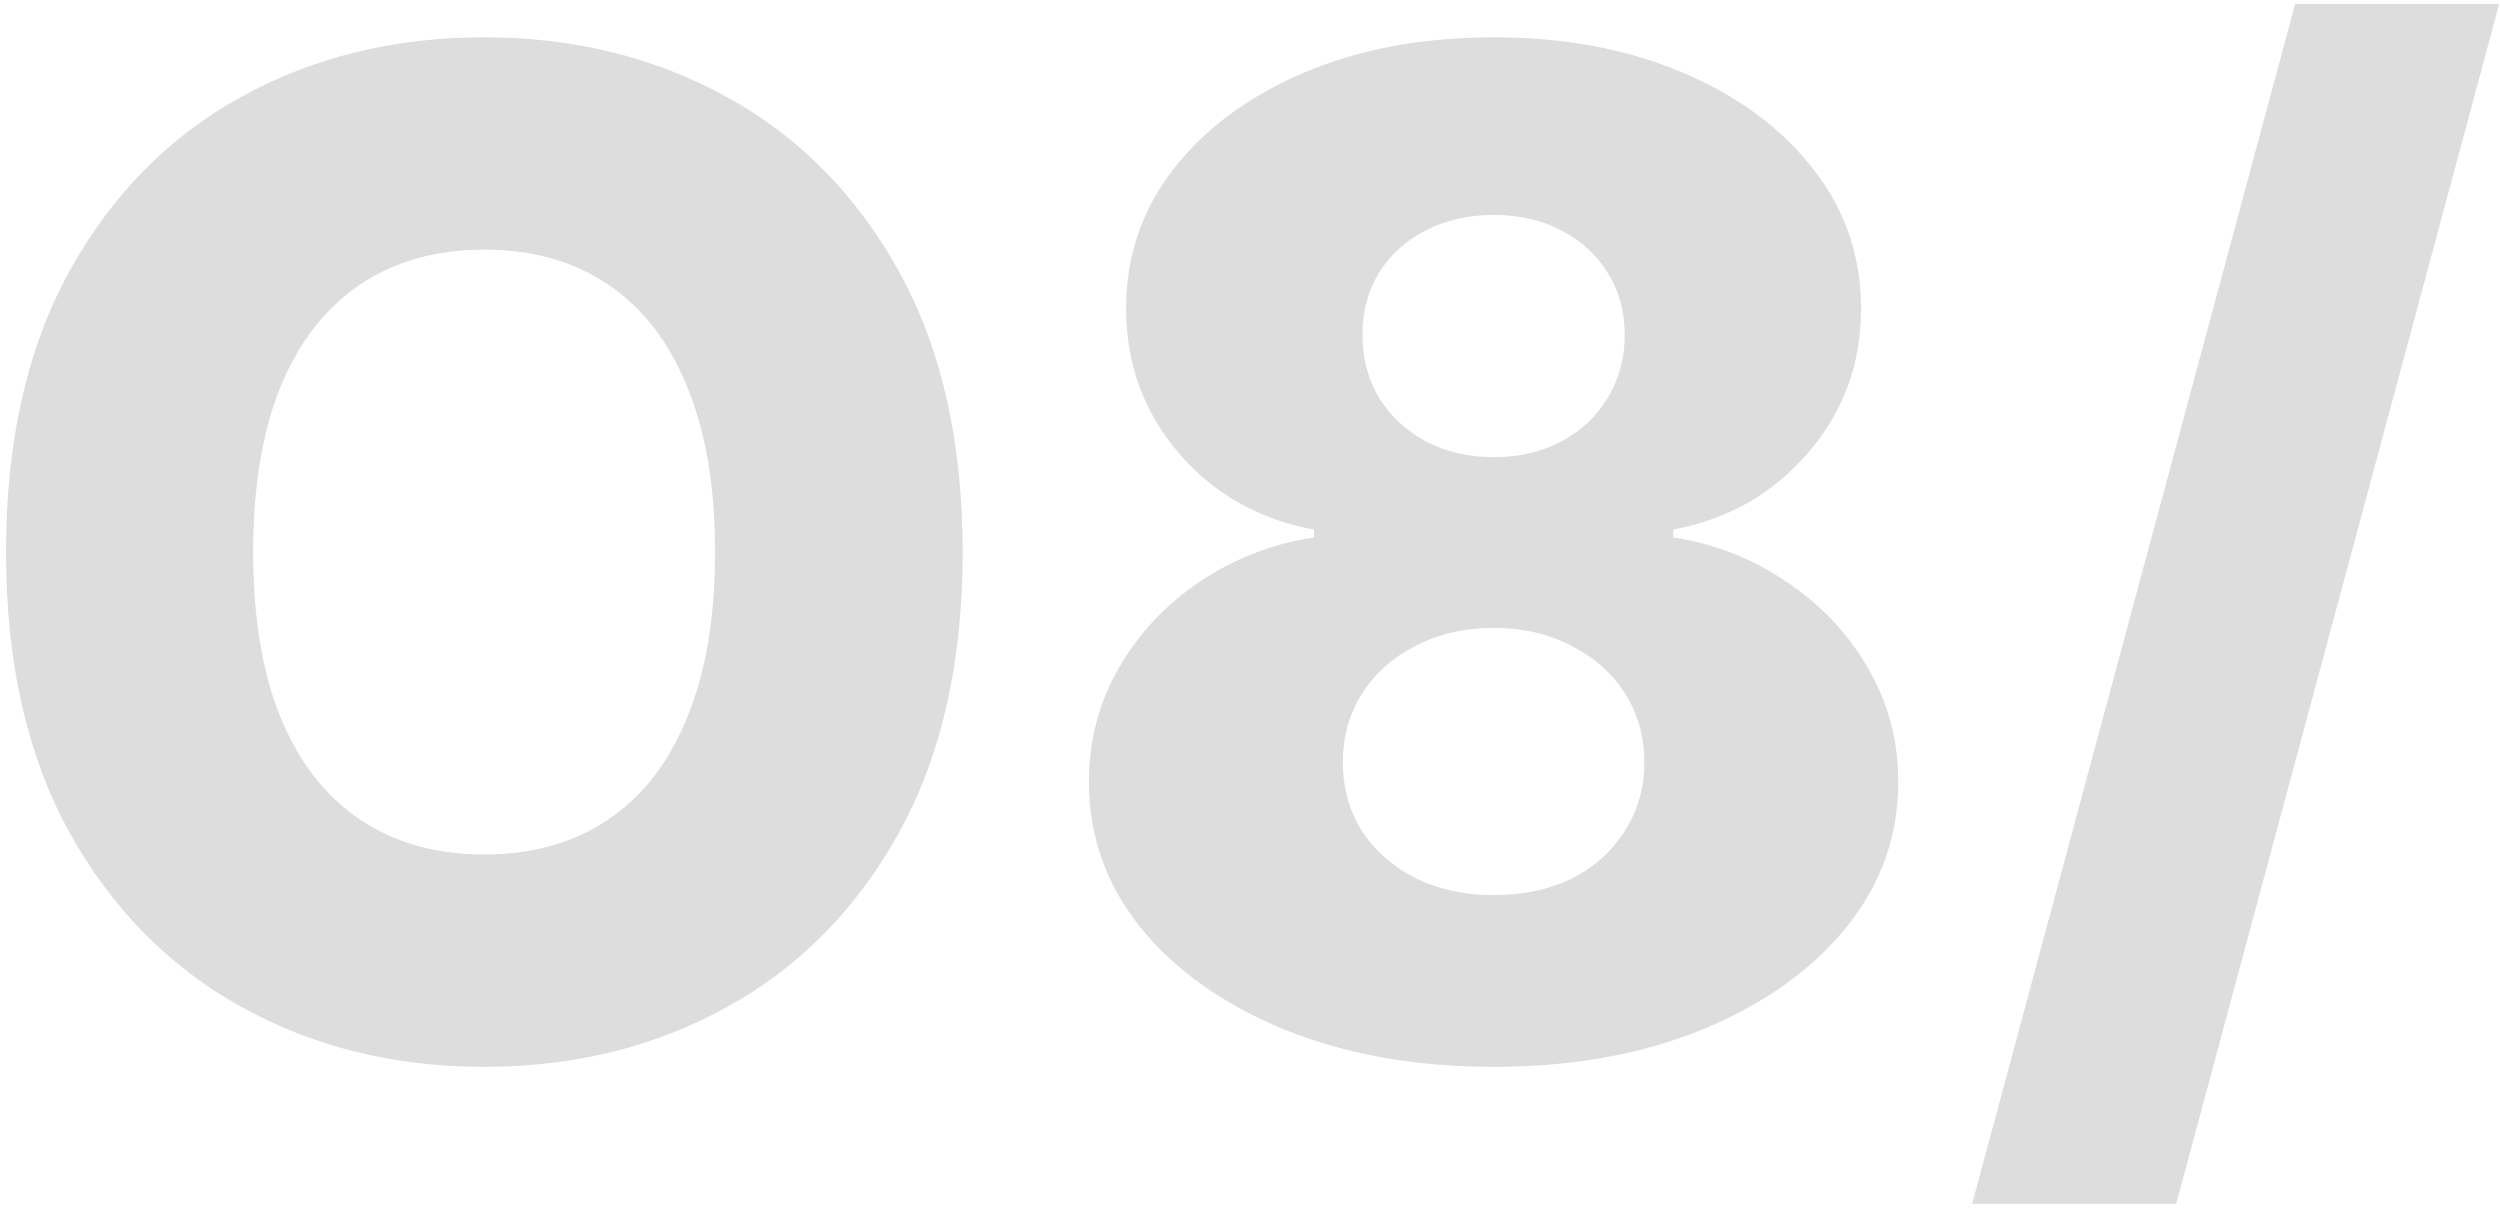 <?xml version="1.0" encoding="UTF-8"?>
<svg xmlns="http://www.w3.org/2000/svg" width="254" height="123" viewBox="0 0 254 123" fill="none">
  <path d="M97.807 56.091C97.807 67.294 95.653 76.789 91.344 84.578C87.035 92.367 81.202 98.283 73.844 102.327C66.519 106.37 58.299 108.392 49.185 108.392C40.037 108.392 31.801 106.354 24.476 102.277C17.151 98.2 11.334 92.284 7.026 84.528C2.75 76.74 0.612 67.26 0.612 56.091C0.612 44.888 2.75 35.392 7.026 27.604C11.334 19.815 17.151 13.899 24.476 9.855C31.801 5.812 40.037 3.79 49.185 3.79C58.299 3.79 66.519 5.812 73.844 9.855C81.202 13.899 87.035 19.815 91.344 27.604C95.653 35.392 97.807 44.888 97.807 56.091ZM72.651 56.091C72.651 49.462 71.706 43.861 69.817 39.287C67.961 34.713 65.276 31.25 61.763 28.896C58.283 26.543 54.09 25.366 49.185 25.366C44.312 25.366 40.12 26.543 36.606 28.896C33.093 31.25 30.392 34.713 28.503 39.287C26.647 43.861 25.719 49.462 25.719 56.091C25.719 62.72 26.647 68.321 28.503 72.895C30.392 77.469 33.093 80.932 36.606 83.285C40.12 85.639 44.312 86.815 49.185 86.815C54.09 86.815 58.283 85.639 61.763 83.285C65.276 80.932 67.961 77.469 69.817 72.895C71.706 68.321 72.651 62.72 72.651 56.091ZM151.749 108.392C143.827 108.392 136.751 107.133 130.52 104.614C124.322 102.062 119.45 98.615 115.903 94.273C112.39 89.898 110.634 84.959 110.634 79.457C110.634 75.248 111.644 71.387 113.666 67.874C115.688 64.36 118.422 61.444 121.869 59.124C125.349 56.77 129.227 55.262 133.503 54.599V53.804C127.902 52.776 123.311 50.175 119.732 45.999C116.185 41.822 114.412 36.934 114.412 31.332C114.412 26.029 116.019 21.306 119.234 17.163C122.482 13.02 126.907 9.756 132.509 7.369C138.143 4.983 144.556 3.79 151.749 3.79C158.941 3.79 165.338 4.983 170.939 7.369C176.573 9.756 180.998 13.02 184.213 17.163C187.461 21.306 189.085 26.029 189.085 31.332C189.085 36.967 187.279 41.872 183.666 46.048C180.087 50.191 175.529 52.776 169.994 53.804V54.599C174.237 55.262 178.081 56.77 181.528 59.124C185.009 61.444 187.759 64.36 189.781 67.874C191.836 71.387 192.864 75.248 192.864 79.457C192.864 84.959 191.09 89.898 187.544 94.273C183.998 98.615 179.125 102.062 172.928 104.614C166.763 107.133 159.703 108.392 151.749 108.392ZM151.749 90.942C154.765 90.942 157.416 90.378 159.703 89.251C161.99 88.091 163.78 86.484 165.072 84.429C166.398 82.374 167.061 80.054 167.061 77.469C167.061 74.817 166.398 72.464 165.072 70.409C163.747 68.354 161.924 66.747 159.604 65.587C157.317 64.394 154.698 63.797 151.749 63.797C148.832 63.797 146.214 64.394 143.893 65.587C141.573 66.747 139.75 68.354 138.425 70.409C137.099 72.464 136.436 74.817 136.436 77.469C136.436 80.054 137.082 82.374 138.375 84.429C139.701 86.451 141.507 88.042 143.794 89.202C146.114 90.362 148.766 90.942 151.749 90.942ZM151.749 46.446C154.334 46.446 156.621 45.916 158.609 44.855C160.631 43.794 162.205 42.32 163.332 40.43C164.492 38.541 165.072 36.403 165.072 34.017C165.072 31.631 164.492 29.526 163.332 27.703C162.205 25.88 160.648 24.455 158.659 23.428C156.67 22.367 154.367 21.837 151.749 21.837C149.163 21.837 146.86 22.367 144.838 23.428C142.816 24.455 141.242 25.88 140.115 27.703C138.988 29.526 138.425 31.631 138.425 34.017C138.425 36.403 138.988 38.541 140.115 40.43C141.275 42.286 142.866 43.761 144.888 44.855C146.91 45.916 149.196 46.446 151.749 46.446ZM253.915 0.409L221.102 122.312H200.371L233.183 0.409H253.915Z" fill="#DDDDDD"></path>
</svg>
